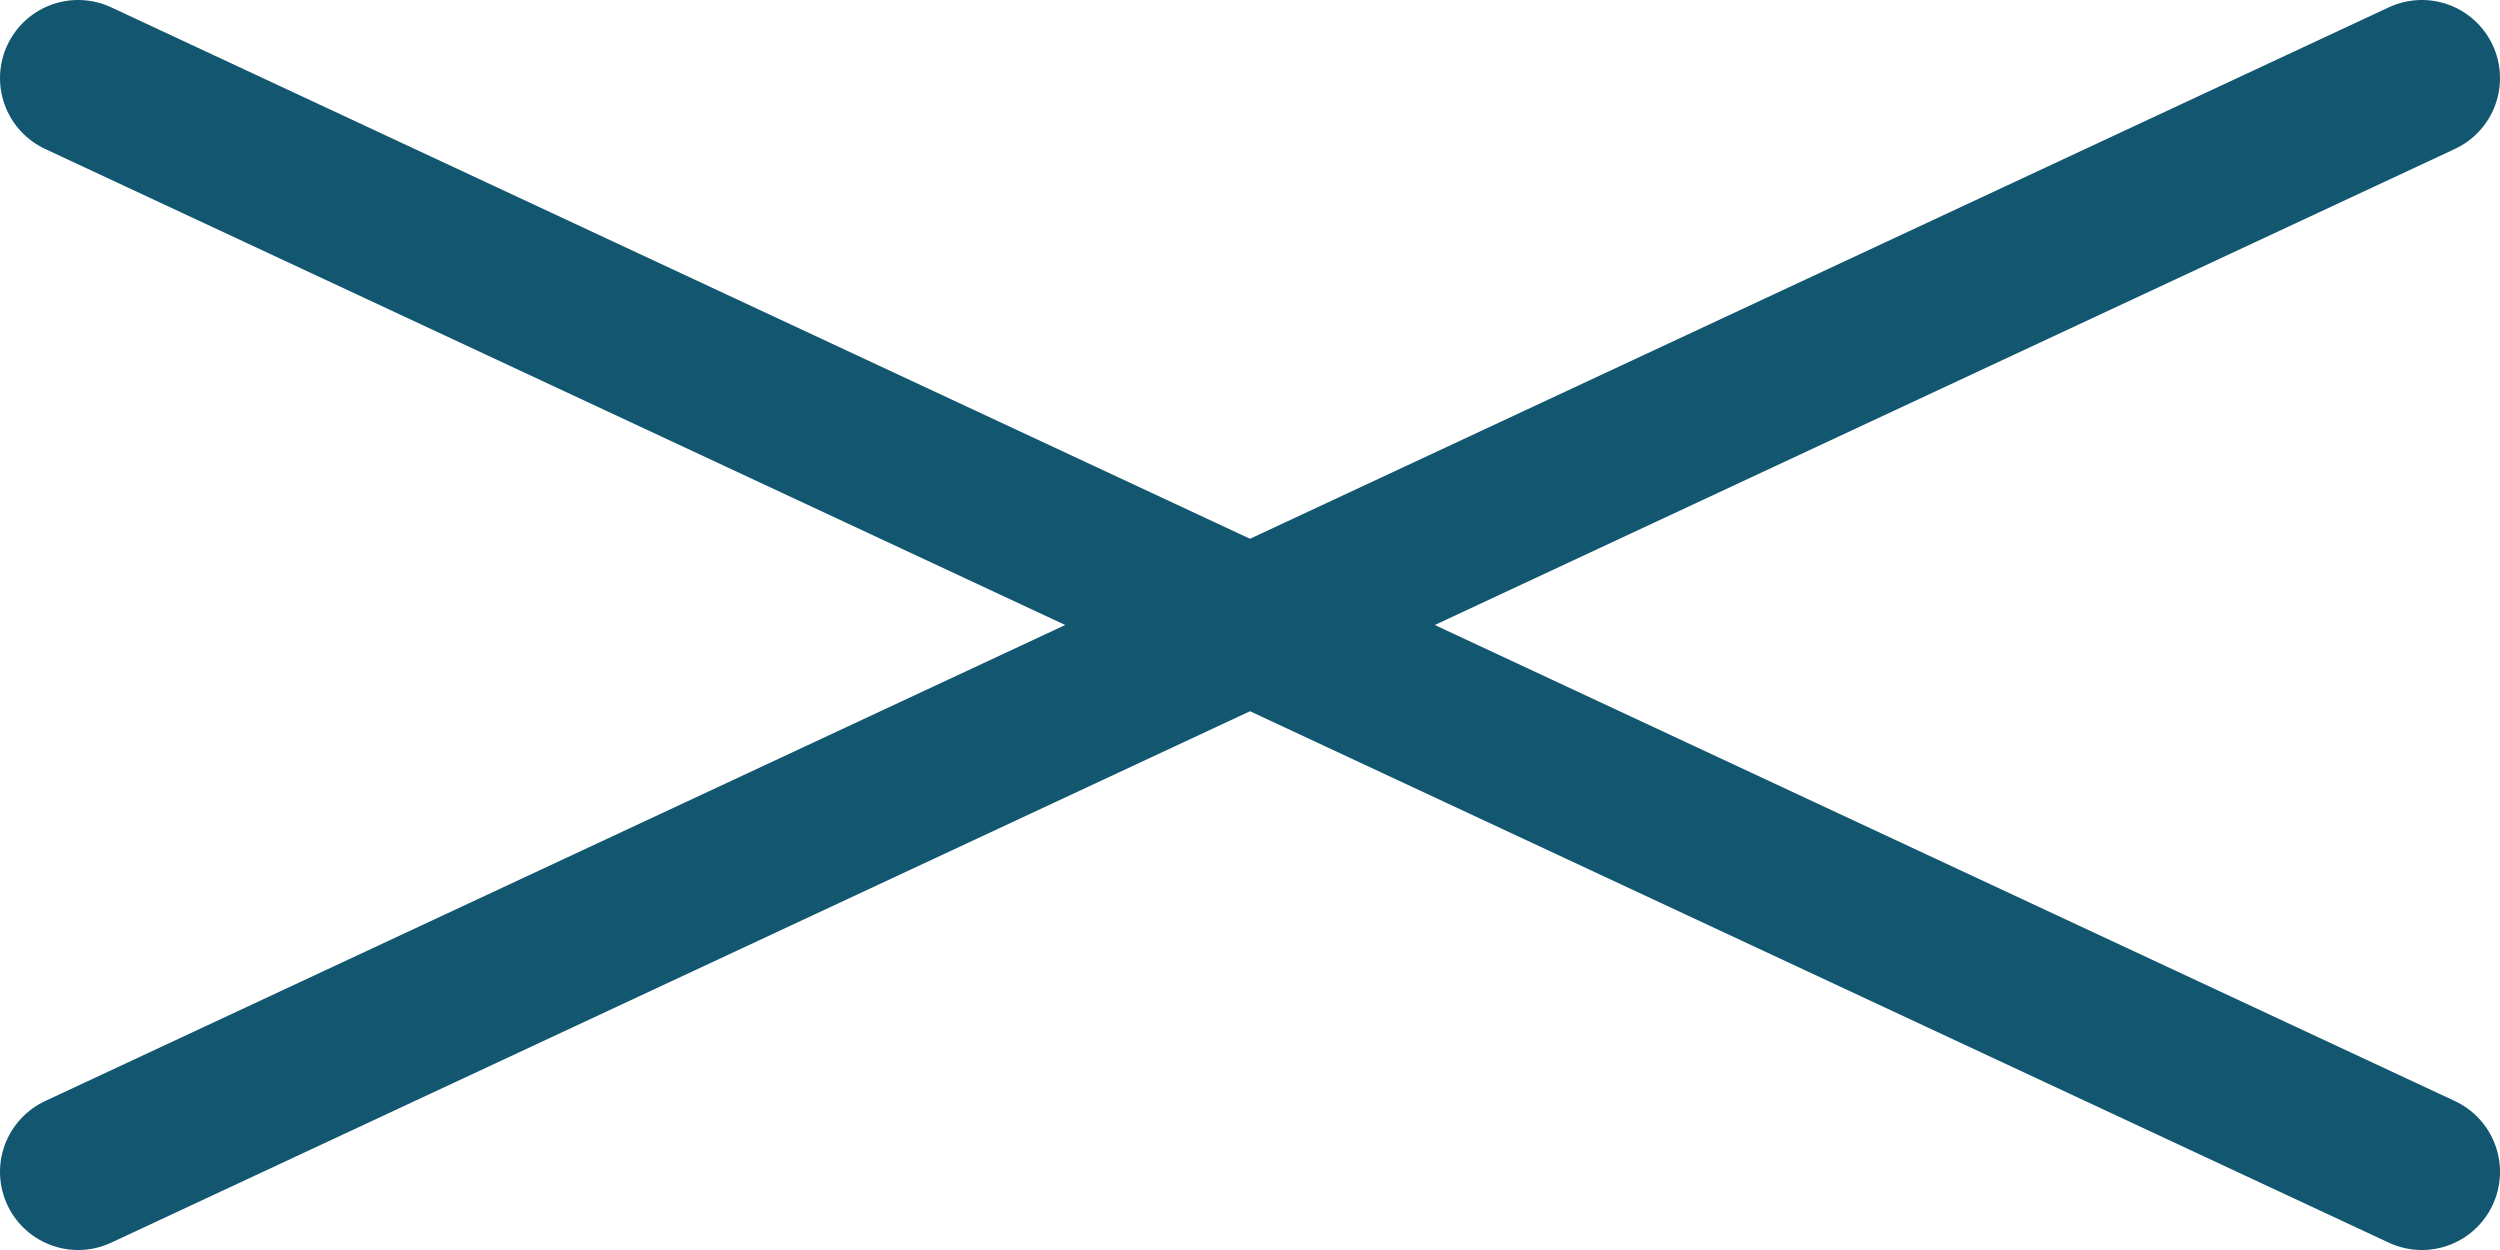 <svg width="32" height="16" viewBox="0 0 32 16" fill="none" xmlns="http://www.w3.org/2000/svg">
<g id="Group 6710">
<path id="Vector 102" d="M1 15L31 1" stroke="#125670" stroke-width="2" stroke-linecap="round"/>
<path id="Vector 104" d="M1 1L31 15" stroke="#125670" stroke-width="2" stroke-linecap="round"/>
</g>
</svg>
